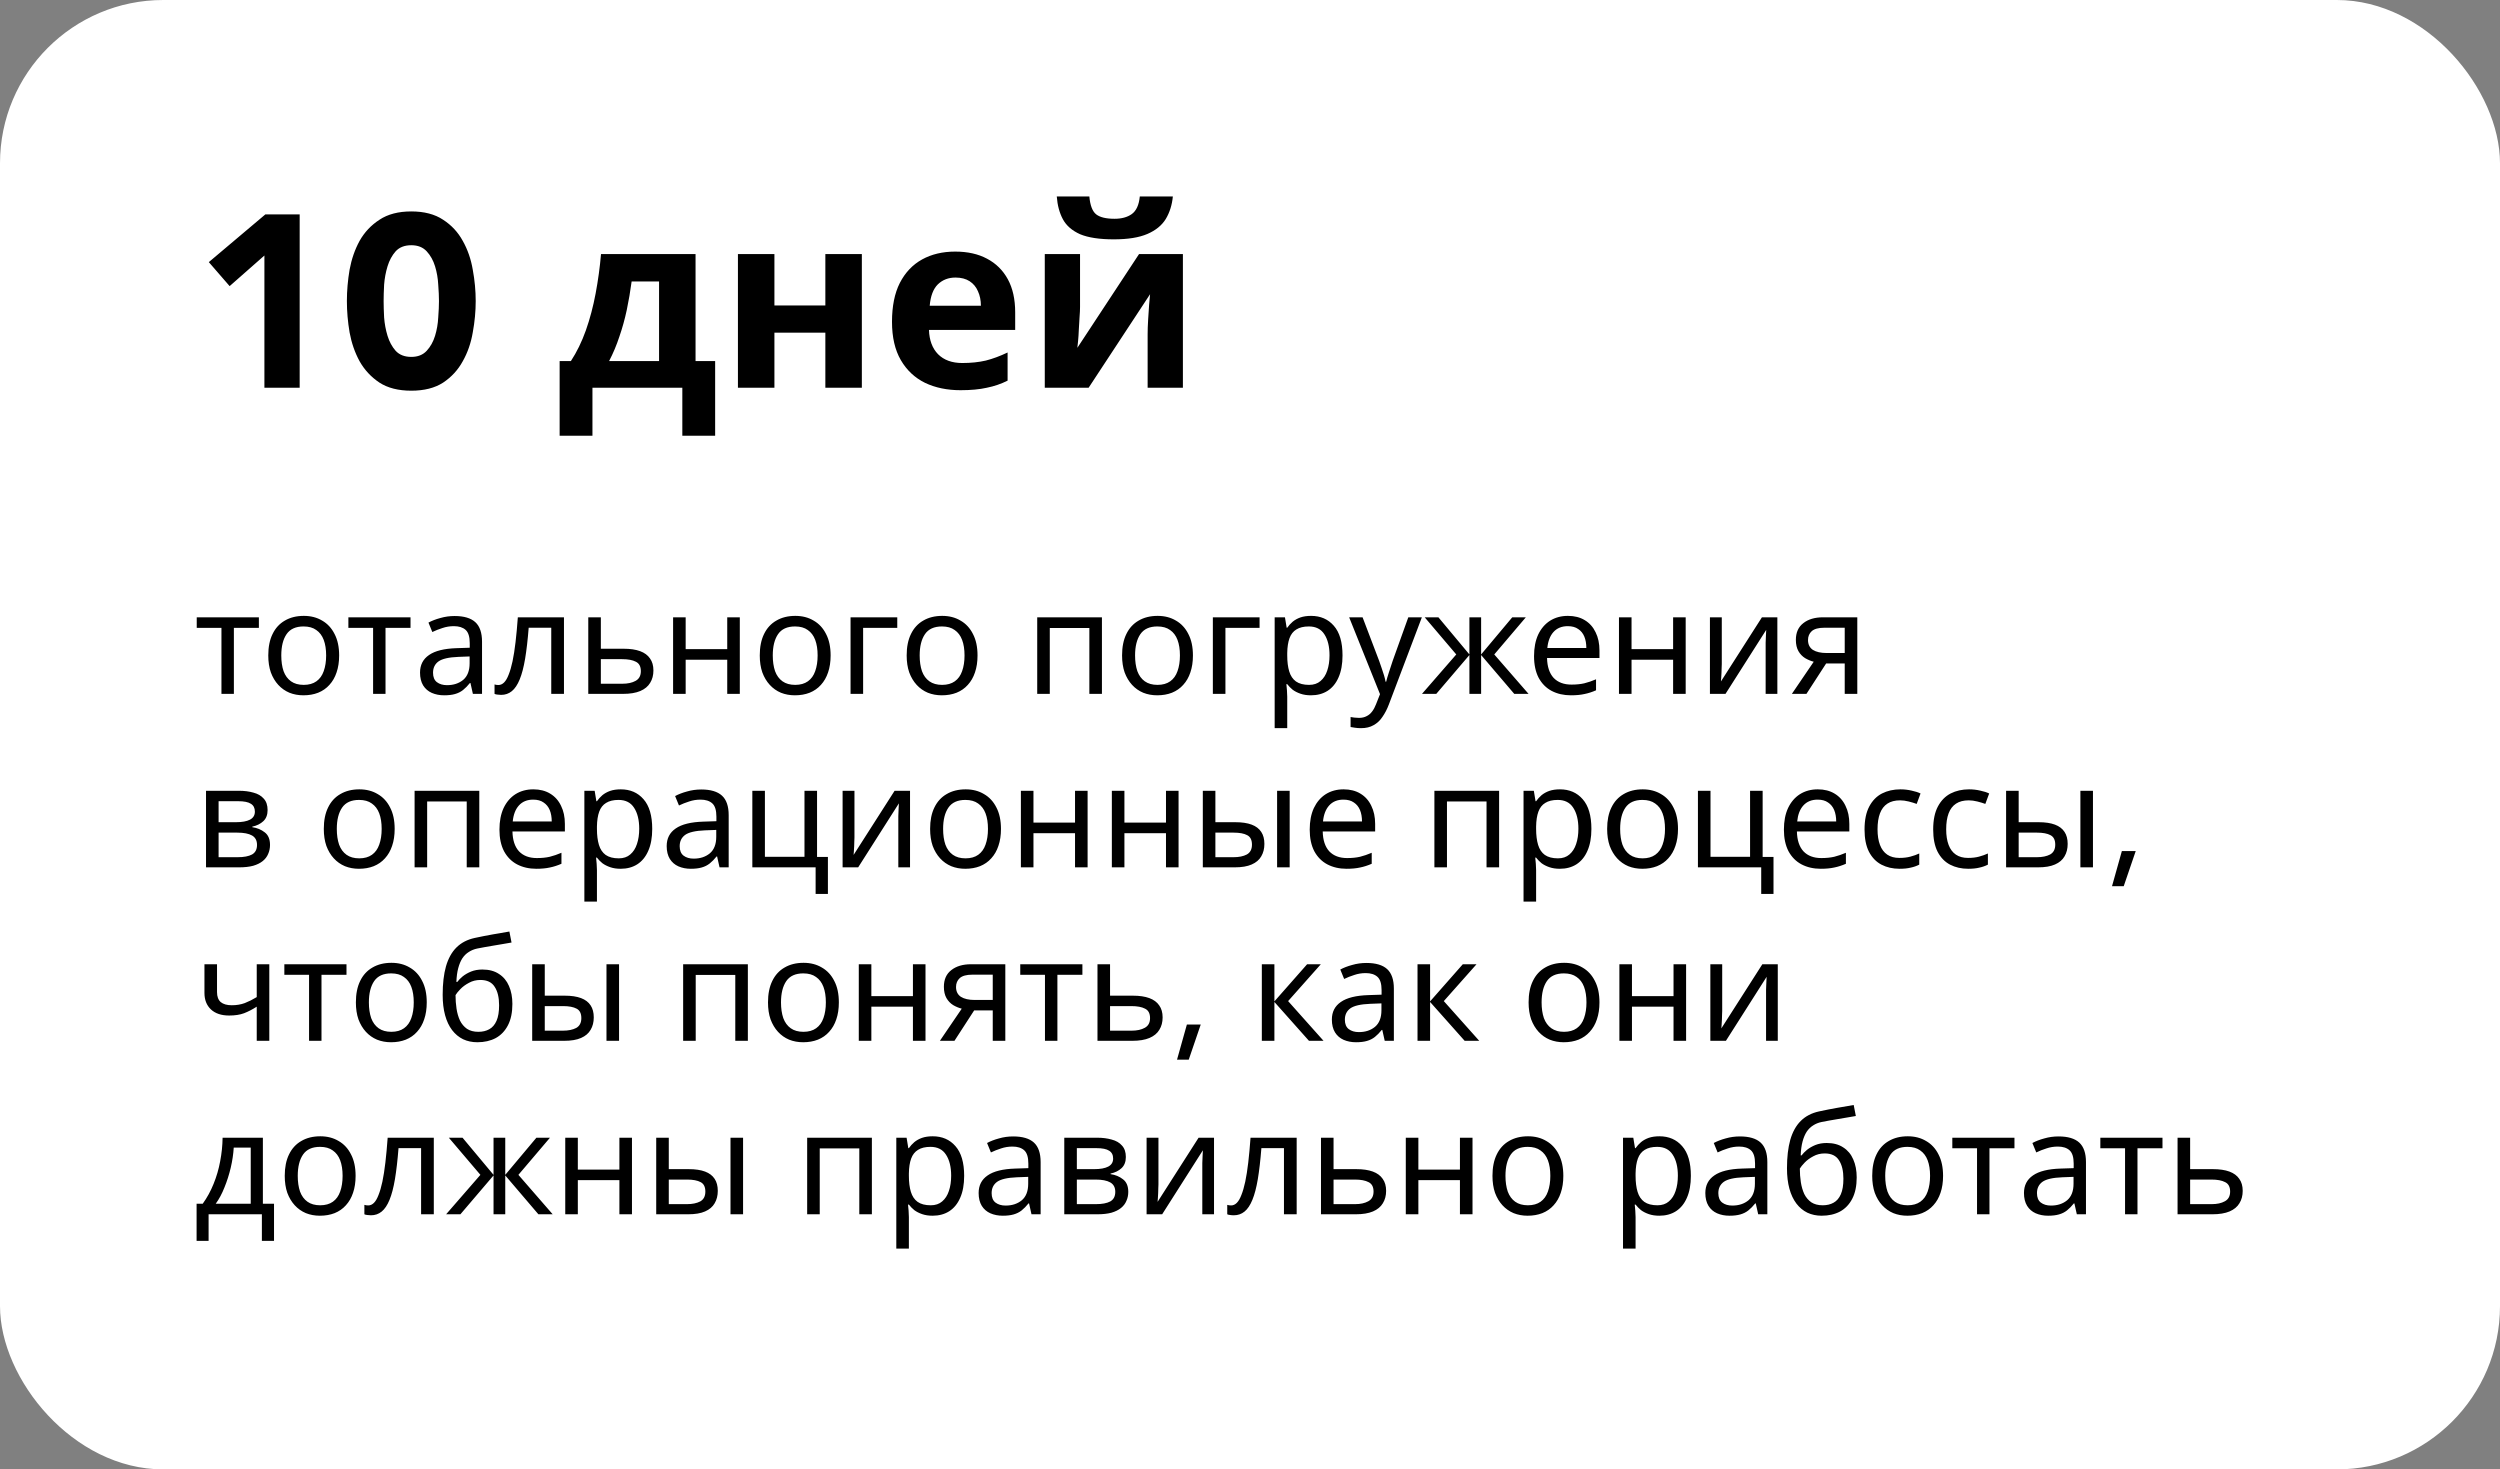 <?xml version="1.0" encoding="UTF-8"?> <svg xmlns="http://www.w3.org/2000/svg" width="245" height="144" viewBox="0 0 245 144" fill="none"><rect x="0" y="0" width="245" height="144" fill="#808080" stroke="none"/><rect width="245" height="144" rx="16" fill="white"></rect><path d="M25.37 61.532H22.92V68H21.702V61.532H19.28V60.496H25.37V61.532ZM33.236 64.234C33.236 64.859 33.151 65.415 32.983 65.9C32.825 66.376 32.592 66.782 32.283 67.118C31.985 67.454 31.616 67.711 31.177 67.888C30.748 68.056 30.267 68.14 29.735 68.14C29.241 68.14 28.784 68.056 28.363 67.888C27.944 67.711 27.579 67.454 27.271 67.118C26.963 66.782 26.721 66.376 26.544 65.9C26.375 65.415 26.291 64.859 26.291 64.234C26.291 63.403 26.431 62.703 26.712 62.134C26.991 61.555 27.393 61.117 27.916 60.818C28.438 60.51 29.059 60.356 29.777 60.356C30.459 60.356 31.056 60.51 31.57 60.818C32.092 61.117 32.498 61.555 32.788 62.134C33.086 62.703 33.236 63.403 33.236 64.234ZM27.566 64.234C27.566 64.822 27.64 65.335 27.79 65.774C27.948 66.203 28.191 66.535 28.517 66.768C28.844 67.001 29.259 67.118 29.764 67.118C30.267 67.118 30.683 67.001 31.009 66.768C31.336 66.535 31.574 66.203 31.724 65.774C31.882 65.335 31.962 64.822 31.962 64.234C31.962 63.637 31.882 63.128 31.724 62.708C31.565 62.288 31.322 61.966 30.995 61.742C30.678 61.509 30.263 61.392 29.75 61.392C28.984 61.392 28.429 61.644 28.084 62.148C27.738 62.652 27.566 63.347 27.566 64.234ZM40.231 61.532H37.781V68H36.563V61.532H34.141V60.496H40.231V61.532ZM44.551 60.37C45.466 60.37 46.143 60.571 46.581 60.972C47.02 61.373 47.239 62.013 47.239 62.89V68H46.343L46.105 66.936H46.05C45.835 67.207 45.611 67.435 45.377 67.622C45.154 67.799 44.892 67.93 44.593 68.014C44.304 68.098 43.95 68.14 43.529 68.14C43.081 68.14 42.675 68.061 42.312 67.902C41.957 67.743 41.677 67.501 41.471 67.174C41.266 66.838 41.163 66.418 41.163 65.914C41.163 65.167 41.458 64.593 42.045 64.192C42.633 63.781 43.539 63.557 44.761 63.52L46.035 63.478V63.03C46.035 62.405 45.9 61.971 45.63 61.728C45.359 61.485 44.976 61.364 44.481 61.364C44.09 61.364 43.716 61.425 43.361 61.546C43.007 61.658 42.675 61.789 42.367 61.938L41.989 61.014C42.316 60.837 42.703 60.687 43.151 60.566C43.599 60.435 44.066 60.37 44.551 60.37ZM44.916 64.374C43.982 64.411 43.334 64.561 42.969 64.822C42.615 65.083 42.438 65.452 42.438 65.928C42.438 66.348 42.563 66.656 42.816 66.852C43.077 67.048 43.408 67.146 43.809 67.146C44.444 67.146 44.971 66.973 45.392 66.628C45.812 66.273 46.022 65.732 46.022 65.004V64.332L44.916 64.374ZM55.269 68H54.023V61.518H51.811C51.718 62.703 51.601 63.716 51.461 64.556C51.321 65.387 51.144 66.063 50.929 66.586C50.715 67.109 50.458 67.491 50.159 67.734C49.861 67.977 49.511 68.098 49.109 68.098C48.988 68.098 48.867 68.089 48.745 68.07C48.633 68.061 48.54 68.037 48.465 68V67.076C48.521 67.095 48.582 67.109 48.647 67.118C48.712 67.127 48.778 67.132 48.843 67.132C49.048 67.132 49.235 67.048 49.403 66.88C49.571 66.712 49.721 66.455 49.851 66.11C49.991 65.765 50.117 65.331 50.229 64.808C50.341 64.276 50.439 63.651 50.523 62.932C50.607 62.213 50.682 61.401 50.747 60.496H55.269V68ZM61.109 63.576C61.762 63.576 62.304 63.655 62.733 63.814C63.162 63.973 63.484 64.211 63.699 64.528C63.923 64.836 64.035 65.228 64.035 65.704C64.035 66.171 63.928 66.577 63.713 66.922C63.508 67.267 63.186 67.533 62.747 67.72C62.308 67.907 61.744 68 61.053 68H57.651V60.496H58.883V63.576H61.109ZM62.803 65.774C62.803 65.317 62.64 65.009 62.313 64.85C61.996 64.682 61.548 64.598 60.969 64.598H58.883V67.006H60.997C61.52 67.006 61.949 66.913 62.285 66.726C62.63 66.539 62.803 66.222 62.803 65.774ZM67.195 60.496V63.618H71.269V60.496H72.501V68H71.269V64.654H67.195V68H65.963V60.496H67.195ZM81.401 64.234C81.401 64.859 81.317 65.415 81.15 65.9C80.991 66.376 80.757 66.782 80.45 67.118C80.151 67.454 79.782 67.711 79.344 67.888C78.914 68.056 78.433 68.14 77.901 68.14C77.407 68.14 76.95 68.056 76.529 67.888C76.109 67.711 75.746 67.454 75.438 67.118C75.129 66.782 74.887 66.376 74.71 65.9C74.541 65.415 74.457 64.859 74.457 64.234C74.457 63.403 74.597 62.703 74.877 62.134C75.157 61.555 75.559 61.117 76.082 60.818C76.604 60.51 77.225 60.356 77.944 60.356C78.625 60.356 79.222 60.51 79.736 60.818C80.258 61.117 80.664 61.555 80.954 62.134C81.252 62.703 81.401 63.403 81.401 64.234ZM75.731 64.234C75.731 64.822 75.806 65.335 75.956 65.774C76.114 66.203 76.357 66.535 76.683 66.768C77.01 67.001 77.425 67.118 77.93 67.118C78.433 67.118 78.849 67.001 79.175 66.768C79.502 66.535 79.74 66.203 79.889 65.774C80.048 65.335 80.127 64.822 80.127 64.234C80.127 63.637 80.048 63.128 79.889 62.708C79.731 62.288 79.488 61.966 79.162 61.742C78.844 61.509 78.429 61.392 77.915 61.392C77.15 61.392 76.595 61.644 76.249 62.148C75.904 62.652 75.731 63.347 75.731 64.234ZM87.932 60.496V61.532H84.586V68H83.354V60.496H87.932ZM95.798 64.234C95.798 64.859 95.714 65.415 95.546 65.9C95.387 66.376 95.154 66.782 94.846 67.118C94.547 67.454 94.179 67.711 93.74 67.888C93.311 68.056 92.83 68.14 92.298 68.14C91.803 68.14 91.346 68.056 90.926 67.888C90.506 67.711 90.142 67.454 89.834 67.118C89.526 66.782 89.283 66.376 89.106 65.9C88.938 65.415 88.854 64.859 88.854 64.234C88.854 63.403 88.994 62.703 89.274 62.134C89.554 61.555 89.955 61.117 90.478 60.818C91.001 60.51 91.621 60.356 92.34 60.356C93.021 60.356 93.619 60.51 94.132 60.818C94.655 61.117 95.061 61.555 95.35 62.134C95.649 62.703 95.798 63.403 95.798 64.234ZM90.128 64.234C90.128 64.822 90.203 65.335 90.352 65.774C90.511 66.203 90.753 66.535 91.08 66.768C91.407 67.001 91.822 67.118 92.326 67.118C92.83 67.118 93.245 67.001 93.572 66.768C93.899 66.535 94.137 66.203 94.286 65.774C94.445 65.335 94.524 64.822 94.524 64.234C94.524 63.637 94.445 63.128 94.286 62.708C94.127 62.288 93.885 61.966 93.558 61.742C93.241 61.509 92.825 61.392 92.312 61.392C91.547 61.392 90.991 61.644 90.646 62.148C90.301 62.652 90.128 63.347 90.128 64.234ZM107.989 60.496V68H106.757V61.546H102.879V68H101.647V60.496H107.989ZM116.907 64.234C116.907 64.859 116.823 65.415 116.655 65.9C116.497 66.376 116.263 66.782 115.955 67.118C115.657 67.454 115.288 67.711 114.849 67.888C114.42 68.056 113.939 68.14 113.407 68.14C112.913 68.14 112.455 68.056 112.035 67.888C111.615 67.711 111.251 67.454 110.943 67.118C110.635 66.782 110.393 66.376 110.215 65.9C110.047 65.415 109.963 64.859 109.963 64.234C109.963 63.403 110.103 62.703 110.383 62.134C110.663 61.555 111.065 61.117 111.587 60.818C112.11 60.51 112.731 60.356 113.449 60.356C114.131 60.356 114.728 60.51 115.241 60.818C115.764 61.117 116.17 61.555 116.459 62.134C116.758 62.703 116.907 63.403 116.907 64.234ZM111.237 64.234C111.237 64.822 111.312 65.335 111.461 65.774C111.62 66.203 111.863 66.535 112.189 66.768C112.516 67.001 112.931 67.118 113.435 67.118C113.939 67.118 114.355 67.001 114.681 66.768C115.008 66.535 115.246 66.203 115.395 65.774C115.554 65.335 115.633 64.822 115.633 64.234C115.633 63.637 115.554 63.128 115.395 62.708C115.237 62.288 114.994 61.966 114.667 61.742C114.35 61.509 113.935 61.392 113.421 61.392C112.656 61.392 112.101 61.644 111.755 62.148C111.41 62.652 111.237 63.347 111.237 64.234ZM123.438 60.496V61.532H120.092V68H118.86V60.496H123.438ZM128.487 60.356C129.411 60.356 130.153 60.678 130.713 61.322C131.282 61.966 131.567 62.937 131.567 64.234C131.567 65.083 131.436 65.802 131.175 66.39C130.923 66.969 130.563 67.407 130.097 67.706C129.639 67.995 129.098 68.14 128.473 68.14C128.09 68.14 127.749 68.089 127.451 67.986C127.152 67.883 126.895 67.753 126.681 67.594C126.475 67.426 126.298 67.244 126.149 67.048H126.065C126.083 67.207 126.102 67.407 126.121 67.65C126.139 67.893 126.149 68.103 126.149 68.28V71.36H124.917V60.496H125.925L126.093 61.518H126.149C126.298 61.303 126.475 61.107 126.681 60.93C126.895 60.753 127.147 60.613 127.437 60.51C127.735 60.407 128.085 60.356 128.487 60.356ZM128.263 61.392C127.759 61.392 127.353 61.49 127.045 61.686C126.737 61.873 126.513 62.157 126.373 62.54C126.233 62.923 126.158 63.408 126.149 63.996V64.234C126.149 64.85 126.214 65.373 126.345 65.802C126.475 66.231 126.695 66.558 127.003 66.782C127.32 67.006 127.749 67.118 128.291 67.118C128.748 67.118 129.121 66.992 129.411 66.74C129.709 66.488 129.929 66.147 130.069 65.718C130.218 65.279 130.293 64.78 130.293 64.22C130.293 63.361 130.125 62.675 129.789 62.162C129.462 61.649 128.953 61.392 128.263 61.392ZM132.217 60.496H133.533L135.157 64.766C135.25 65.018 135.334 65.261 135.409 65.494C135.493 65.727 135.568 65.956 135.633 66.18C135.698 66.395 135.75 66.605 135.787 66.81H135.843C135.899 66.577 135.988 66.273 136.109 65.9C136.23 65.517 136.356 65.135 136.487 64.752L138.013 60.496H139.343L136.109 69.036C135.932 69.503 135.722 69.909 135.479 70.254C135.246 70.609 134.956 70.879 134.611 71.066C134.275 71.262 133.864 71.36 133.379 71.36C133.155 71.36 132.959 71.346 132.791 71.318C132.623 71.299 132.478 71.276 132.357 71.248V70.268C132.46 70.287 132.581 70.305 132.721 70.324C132.87 70.343 133.024 70.352 133.183 70.352C133.472 70.352 133.72 70.296 133.925 70.184C134.14 70.081 134.322 69.927 134.471 69.722C134.62 69.526 134.746 69.293 134.849 69.022L135.241 68.028L132.217 60.496ZM149.532 60.496L146.438 64.136L149.798 68H148.398L145.15 64.192V68H144.002V64.192L140.754 68H139.354L142.714 64.136L139.62 60.496H140.964L144.002 64.136V60.496H145.15V64.136L148.202 60.496H149.532ZM153.654 60.356C154.298 60.356 154.849 60.496 155.306 60.776C155.773 61.056 156.128 61.453 156.37 61.966C156.622 62.47 156.748 63.063 156.748 63.744V64.486H151.61C151.629 65.335 151.844 65.984 152.254 66.432C152.674 66.871 153.258 67.09 154.004 67.09C154.48 67.09 154.9 67.048 155.264 66.964C155.638 66.871 156.02 66.74 156.412 66.572V67.65C156.03 67.818 155.652 67.939 155.278 68.014C154.905 68.098 154.462 68.14 153.948 68.14C153.239 68.14 152.609 67.995 152.058 67.706C151.517 67.417 151.092 66.987 150.784 66.418C150.486 65.839 150.336 65.135 150.336 64.304C150.336 63.483 150.472 62.778 150.742 62.19C151.022 61.602 151.41 61.149 151.904 60.832C152.408 60.515 152.992 60.356 153.654 60.356ZM153.64 61.364C153.052 61.364 152.586 61.555 152.24 61.938C151.904 62.311 151.704 62.834 151.638 63.506H155.46C155.46 63.077 155.395 62.703 155.264 62.386C155.134 62.069 154.933 61.821 154.662 61.644C154.401 61.457 154.06 61.364 153.64 61.364ZM159.891 60.496V63.618H163.965V60.496H165.197V68H163.965V64.654H159.891V68H158.659V60.496H159.891ZM168.735 65.074C168.735 65.158 168.73 65.279 168.721 65.438C168.721 65.587 168.716 65.751 168.707 65.928C168.697 66.096 168.688 66.259 168.679 66.418C168.669 66.567 168.66 66.689 168.651 66.782L172.669 60.496H174.181V68H173.033V63.576C173.033 63.427 173.033 63.231 173.033 62.988C173.042 62.745 173.051 62.507 173.061 62.274C173.07 62.031 173.079 61.849 173.089 61.728L169.099 68H167.573V60.496H168.735V65.074ZM177.031 68H175.603L177.745 64.85C177.456 64.775 177.176 64.659 176.905 64.5C176.634 64.332 176.415 64.103 176.247 63.814C176.079 63.515 175.995 63.147 175.995 62.708C175.995 61.989 176.238 61.443 176.723 61.07C177.208 60.687 177.852 60.496 178.655 60.496H182.015V68H180.783V65.018H178.963L177.031 68ZM177.185 62.722C177.185 63.151 177.344 63.473 177.661 63.688C177.988 63.893 178.44 63.996 179.019 63.996H180.783V61.518H178.781C178.212 61.518 177.801 61.63 177.549 61.854C177.306 62.078 177.185 62.367 177.185 62.722ZM26.224 79.386C26.224 79.853 26.084 80.217 25.804 80.478C25.524 80.739 25.165 80.917 24.726 81.01V81.066C25.193 81.131 25.599 81.299 25.944 81.57C26.289 81.831 26.462 82.242 26.462 82.802C26.462 83.119 26.401 83.413 26.28 83.684C26.168 83.955 25.991 84.188 25.748 84.384C25.505 84.58 25.193 84.734 24.81 84.846C24.427 84.949 23.965 85 23.424 85H20.19V77.496H23.41C23.942 77.496 24.418 77.557 24.838 77.678C25.267 77.79 25.603 77.986 25.846 78.266C26.098 78.537 26.224 78.91 26.224 79.386ZM25.188 82.802C25.188 82.373 25.025 82.065 24.698 81.878C24.371 81.691 23.891 81.598 23.256 81.598H21.422V84.006H23.284C23.9 84.006 24.371 83.917 24.698 83.74C25.025 83.553 25.188 83.241 25.188 82.802ZM24.978 79.54C24.978 79.185 24.847 78.929 24.586 78.77C24.334 78.602 23.919 78.518 23.34 78.518H21.422V80.576H23.116C23.723 80.576 24.185 80.492 24.502 80.324C24.819 80.156 24.978 79.895 24.978 79.54ZM38.677 81.234C38.677 81.859 38.593 82.415 38.425 82.9C38.266 83.376 38.033 83.782 37.725 84.118C37.426 84.454 37.058 84.711 36.619 84.888C36.19 85.056 35.709 85.14 35.177 85.14C34.682 85.14 34.225 85.056 33.805 84.888C33.385 84.711 33.021 84.454 32.713 84.118C32.405 83.782 32.162 83.376 31.985 82.9C31.817 82.415 31.733 81.859 31.733 81.234C31.733 80.403 31.873 79.703 32.153 79.134C32.433 78.555 32.834 78.117 33.357 77.818C33.88 77.51 34.5 77.356 35.219 77.356C35.9 77.356 36.498 77.51 37.011 77.818C37.534 78.117 37.94 78.555 38.229 79.134C38.528 79.703 38.677 80.403 38.677 81.234ZM33.007 81.234C33.007 81.822 33.082 82.335 33.231 82.774C33.39 83.203 33.632 83.535 33.959 83.768C34.286 84.001 34.701 84.118 35.205 84.118C35.709 84.118 36.124 84.001 36.451 83.768C36.778 83.535 37.016 83.203 37.165 82.774C37.324 82.335 37.403 81.822 37.403 81.234C37.403 80.637 37.324 80.128 37.165 79.708C37.006 79.288 36.764 78.966 36.437 78.742C36.12 78.509 35.704 78.392 35.191 78.392C34.426 78.392 33.87 78.644 33.525 79.148C33.18 79.652 33.007 80.347 33.007 81.234ZM46.971 77.496V85H45.739V78.546H41.861V85H40.63V77.496H46.971ZM52.264 77.356C52.908 77.356 53.458 77.496 53.916 77.776C54.382 78.056 54.737 78.453 54.98 78.966C55.232 79.47 55.358 80.063 55.358 80.744V81.486H50.22C50.238 82.335 50.453 82.984 50.864 83.432C51.284 83.871 51.867 84.09 52.614 84.09C53.09 84.09 53.51 84.048 53.874 83.964C54.247 83.871 54.63 83.74 55.022 83.572V84.65C54.639 84.818 54.261 84.939 53.888 85.014C53.514 85.098 53.071 85.14 52.558 85.14C51.848 85.14 51.218 84.995 50.668 84.706C50.126 84.417 49.702 83.987 49.394 83.418C49.095 82.839 48.946 82.135 48.946 81.304C48.946 80.483 49.081 79.778 49.352 79.19C49.632 78.602 50.019 78.149 50.514 77.832C51.018 77.515 51.601 77.356 52.264 77.356ZM52.25 78.364C51.662 78.364 51.195 78.555 50.85 78.938C50.514 79.311 50.313 79.834 50.248 80.506H54.07C54.07 80.077 54.004 79.703 53.874 79.386C53.743 79.069 53.542 78.821 53.272 78.644C53.01 78.457 52.67 78.364 52.25 78.364ZM60.838 77.356C61.762 77.356 62.504 77.678 63.064 78.322C63.633 78.966 63.918 79.937 63.918 81.234C63.918 82.083 63.788 82.802 63.526 83.39C63.274 83.969 62.915 84.407 62.448 84.706C61.991 84.995 61.45 85.14 60.824 85.14C60.441 85.14 60.101 85.089 59.802 84.986C59.504 84.883 59.247 84.753 59.032 84.594C58.827 84.426 58.65 84.244 58.5 84.048H58.416C58.435 84.207 58.453 84.407 58.472 84.65C58.491 84.893 58.5 85.103 58.5 85.28V88.36H57.268V77.496H58.276L58.444 78.518H58.5C58.65 78.303 58.827 78.107 59.032 77.93C59.247 77.753 59.499 77.613 59.788 77.51C60.087 77.407 60.437 77.356 60.838 77.356ZM60.614 78.392C60.11 78.392 59.704 78.49 59.396 78.686C59.088 78.873 58.864 79.157 58.724 79.54C58.584 79.923 58.51 80.408 58.5 80.996V81.234C58.5 81.85 58.566 82.373 58.696 82.802C58.827 83.231 59.046 83.558 59.354 83.782C59.672 84.006 60.101 84.118 60.642 84.118C61.099 84.118 61.473 83.992 61.762 83.74C62.061 83.488 62.28 83.147 62.42 82.718C62.569 82.279 62.644 81.78 62.644 81.22C62.644 80.361 62.476 79.675 62.14 79.162C61.813 78.649 61.305 78.392 60.614 78.392ZM68.723 77.37C69.638 77.37 70.315 77.571 70.753 77.972C71.192 78.373 71.411 79.013 71.411 79.89V85H70.515L70.277 83.936H70.221C70.007 84.207 69.783 84.435 69.549 84.622C69.325 84.799 69.064 84.93 68.765 85.014C68.476 85.098 68.121 85.14 67.701 85.14C67.253 85.14 66.847 85.061 66.483 84.902C66.129 84.743 65.849 84.501 65.643 84.174C65.438 83.838 65.335 83.418 65.335 82.914C65.335 82.167 65.629 81.593 66.217 81.192C66.805 80.781 67.711 80.557 68.933 80.52L70.207 80.478V80.03C70.207 79.405 70.072 78.971 69.801 78.728C69.531 78.485 69.148 78.364 68.653 78.364C68.261 78.364 67.888 78.425 67.533 78.546C67.179 78.658 66.847 78.789 66.539 78.938L66.161 78.014C66.488 77.837 66.875 77.687 67.323 77.566C67.771 77.435 68.238 77.37 68.723 77.37ZM69.087 81.374C68.154 81.411 67.505 81.561 67.141 81.822C66.787 82.083 66.609 82.452 66.609 82.928C66.609 83.348 66.735 83.656 66.987 83.852C67.249 84.048 67.58 84.146 67.981 84.146C68.616 84.146 69.143 83.973 69.563 83.628C69.983 83.273 70.193 82.732 70.193 82.004V81.332L69.087 81.374ZM81.135 87.604H79.931V85H73.729V77.496H74.961V83.964H78.839V77.496H80.071V83.978H81.135V87.604ZM83.737 82.074C83.737 82.158 83.732 82.279 83.723 82.438C83.723 82.587 83.718 82.751 83.709 82.928C83.699 83.096 83.69 83.259 83.681 83.418C83.671 83.567 83.662 83.689 83.653 83.782L87.671 77.496H89.183V85H88.035V80.576C88.035 80.427 88.035 80.231 88.035 79.988C88.044 79.745 88.053 79.507 88.063 79.274C88.072 79.031 88.081 78.849 88.091 78.728L84.101 85H82.575V77.496H83.737V82.074ZM98.095 81.234C98.095 81.859 98.011 82.415 97.843 82.9C97.684 83.376 97.451 83.782 97.143 84.118C96.844 84.454 96.475 84.711 96.037 84.888C95.608 85.056 95.127 85.14 94.595 85.14C94.1 85.14 93.643 85.056 93.223 84.888C92.803 84.711 92.439 84.454 92.131 84.118C91.823 83.782 91.58 83.376 91.403 82.9C91.235 82.415 91.151 81.859 91.151 81.234C91.151 80.403 91.291 79.703 91.571 79.134C91.851 78.555 92.252 78.117 92.775 77.818C93.297 77.51 93.918 77.356 94.637 77.356C95.318 77.356 95.915 77.51 96.429 77.818C96.951 78.117 97.358 78.555 97.647 79.134C97.945 79.703 98.095 80.403 98.095 81.234ZM92.425 81.234C92.425 81.822 92.499 82.335 92.649 82.774C92.808 83.203 93.05 83.535 93.377 83.768C93.704 84.001 94.119 84.118 94.623 84.118C95.127 84.118 95.542 84.001 95.869 83.768C96.195 83.535 96.433 83.203 96.583 82.774C96.742 82.335 96.821 81.822 96.821 81.234C96.821 80.637 96.742 80.128 96.583 79.708C96.424 79.288 96.181 78.966 95.855 78.742C95.537 78.509 95.122 78.392 94.609 78.392C93.844 78.392 93.288 78.644 92.943 79.148C92.597 79.652 92.425 80.347 92.425 81.234ZM101.279 77.496V80.618H105.353V77.496H106.585V85H105.353V81.654H101.279V85H100.047V77.496H101.279ZM110.193 77.496V80.618H114.267V77.496H115.499V85H114.267V81.654H110.193V85H108.961V77.496H110.193ZM117.876 85V77.496H119.108V80.576H121.054C121.707 80.576 122.244 80.655 122.664 80.814C123.084 80.973 123.396 81.211 123.602 81.528C123.807 81.836 123.91 82.228 123.91 82.704C123.91 83.171 123.807 83.577 123.602 83.922C123.406 84.267 123.093 84.533 122.664 84.72C122.244 84.907 121.688 85 120.998 85H117.876ZM120.886 84.006C121.418 84.006 121.852 83.917 122.188 83.74C122.524 83.553 122.692 83.231 122.692 82.774C122.692 82.317 122.538 82.009 122.23 81.85C121.922 81.682 121.478 81.598 120.9 81.598H119.108V84.006H120.886ZM125.156 85V77.496H126.388V85H125.156ZM131.67 77.356C132.314 77.356 132.865 77.496 133.322 77.776C133.789 78.056 134.143 78.453 134.386 78.966C134.638 79.47 134.764 80.063 134.764 80.744V81.486H129.626C129.645 82.335 129.859 82.984 130.27 83.432C130.69 83.871 131.273 84.09 132.02 84.09C132.496 84.09 132.916 84.048 133.28 83.964C133.653 83.871 134.036 83.74 134.428 83.572V84.65C134.045 84.818 133.667 84.939 133.294 85.014C132.921 85.098 132.477 85.14 131.964 85.14C131.255 85.14 130.625 84.995 130.074 84.706C129.533 84.417 129.108 83.987 128.8 83.418C128.501 82.839 128.352 82.135 128.352 81.304C128.352 80.483 128.487 79.778 128.758 79.19C129.038 78.602 129.425 78.149 129.92 77.832C130.424 77.515 131.007 77.356 131.67 77.356ZM131.656 78.364C131.068 78.364 130.601 78.555 130.256 78.938C129.92 79.311 129.719 79.834 129.654 80.506H133.476C133.476 80.077 133.411 79.703 133.28 79.386C133.149 79.069 132.949 78.821 132.678 78.644C132.417 78.457 132.076 78.364 131.656 78.364ZM146.913 77.496V85H145.681V78.546H141.803V85H140.571V77.496H146.913ZM152.877 77.356C153.801 77.356 154.543 77.678 155.103 78.322C155.673 78.966 155.957 79.937 155.957 81.234C155.957 82.083 155.827 82.802 155.565 83.39C155.313 83.969 154.954 84.407 154.487 84.706C154.03 84.995 153.489 85.14 152.863 85.14C152.481 85.14 152.14 85.089 151.841 84.986C151.543 84.883 151.286 84.753 151.071 84.594C150.866 84.426 150.689 84.244 150.539 84.048H150.455C150.474 84.207 150.493 84.407 150.511 84.65C150.53 84.893 150.539 85.103 150.539 85.28V88.36H149.307V77.496H150.315L150.483 78.518H150.539C150.689 78.303 150.866 78.107 151.071 77.93C151.286 77.753 151.538 77.613 151.827 77.51C152.126 77.407 152.476 77.356 152.877 77.356ZM152.653 78.392C152.149 78.392 151.743 78.49 151.435 78.686C151.127 78.873 150.903 79.157 150.763 79.54C150.623 79.923 150.549 80.408 150.539 80.996V81.234C150.539 81.85 150.605 82.373 150.735 82.802C150.866 83.231 151.085 83.558 151.393 83.782C151.711 84.006 152.14 84.118 152.681 84.118C153.139 84.118 153.512 83.992 153.801 83.74C154.1 83.488 154.319 83.147 154.459 82.718C154.609 82.279 154.683 81.78 154.683 81.22C154.683 80.361 154.515 79.675 154.179 79.162C153.853 78.649 153.344 78.392 152.653 78.392ZM164.444 81.234C164.444 81.859 164.36 82.415 164.192 82.9C164.034 83.376 163.8 83.782 163.492 84.118C163.194 84.454 162.825 84.711 162.386 84.888C161.957 85.056 161.476 85.14 160.944 85.14C160.45 85.14 159.992 85.056 159.572 84.888C159.152 84.711 158.788 84.454 158.48 84.118C158.172 83.782 157.93 83.376 157.752 82.9C157.584 82.415 157.5 81.859 157.5 81.234C157.5 80.403 157.64 79.703 157.92 79.134C158.2 78.555 158.602 78.117 159.124 77.818C159.647 77.51 160.268 77.356 160.986 77.356C161.668 77.356 162.265 77.51 162.778 77.818C163.301 78.117 163.707 78.555 163.996 79.134C164.295 79.703 164.444 80.403 164.444 81.234ZM158.774 81.234C158.774 81.822 158.849 82.335 158.998 82.774C159.157 83.203 159.4 83.535 159.726 83.768C160.053 84.001 160.468 84.118 160.972 84.118C161.476 84.118 161.892 84.001 162.218 83.768C162.545 83.535 162.783 83.203 162.932 82.774C163.091 82.335 163.17 81.822 163.17 81.234C163.17 80.637 163.091 80.128 162.932 79.708C162.774 79.288 162.531 78.966 162.204 78.742C161.887 78.509 161.472 78.392 160.958 78.392C160.193 78.392 159.638 78.644 159.292 79.148C158.947 79.652 158.774 80.347 158.774 81.234ZM173.803 87.604H172.599V85H166.397V77.496H167.629V83.964H171.507V77.496H172.739V83.978H173.803V87.604ZM178.141 77.356C178.785 77.356 179.335 77.496 179.793 77.776C180.259 78.056 180.614 78.453 180.857 78.966C181.109 79.47 181.235 80.063 181.235 80.744V81.486H176.097C176.115 82.335 176.33 82.984 176.741 83.432C177.161 83.871 177.744 84.09 178.491 84.09C178.967 84.09 179.387 84.048 179.751 83.964C180.124 83.871 180.507 83.74 180.899 83.572V84.65C180.516 84.818 180.138 84.939 179.765 85.014C179.391 85.098 178.948 85.14 178.435 85.14C177.725 85.14 177.095 84.995 176.545 84.706C176.003 84.417 175.579 83.987 175.271 83.418C174.972 82.839 174.823 82.135 174.823 81.304C174.823 80.483 174.958 79.778 175.229 79.19C175.509 78.602 175.896 78.149 176.391 77.832C176.895 77.515 177.478 77.356 178.141 77.356ZM178.127 78.364C177.539 78.364 177.072 78.555 176.727 78.938C176.391 79.311 176.19 79.834 176.125 80.506H179.947C179.947 80.077 179.881 79.703 179.751 79.386C179.62 79.069 179.419 78.821 179.149 78.644C178.887 78.457 178.547 78.364 178.127 78.364ZM186.155 85.14C185.492 85.14 184.9 85.005 184.377 84.734C183.864 84.463 183.458 84.043 183.159 83.474C182.87 82.905 182.725 82.177 182.725 81.29C182.725 80.366 182.879 79.615 183.187 79.036C183.495 78.457 183.91 78.033 184.433 77.762C184.965 77.491 185.567 77.356 186.239 77.356C186.622 77.356 186.99 77.398 187.345 77.482C187.7 77.557 187.989 77.65 188.213 77.762L187.835 78.784C187.611 78.7 187.35 78.621 187.051 78.546C186.752 78.471 186.472 78.434 186.211 78.434C185.707 78.434 185.292 78.541 184.965 78.756C184.638 78.971 184.396 79.288 184.237 79.708C184.078 80.128 183.999 80.651 183.999 81.276C183.999 81.873 184.078 82.382 184.237 82.802C184.396 83.222 184.634 83.539 184.951 83.754C185.268 83.969 185.665 84.076 186.141 84.076C186.552 84.076 186.911 84.034 187.219 83.95C187.536 83.866 187.826 83.763 188.087 83.642V84.734C187.835 84.865 187.555 84.963 187.247 85.028C186.948 85.103 186.584 85.14 186.155 85.14ZM192.882 85.14C192.219 85.14 191.626 85.005 191.104 84.734C190.59 84.463 190.184 84.043 189.886 83.474C189.596 82.905 189.452 82.177 189.452 81.29C189.452 80.366 189.606 79.615 189.914 79.036C190.222 78.457 190.637 78.033 191.16 77.762C191.692 77.491 192.294 77.356 192.966 77.356C193.348 77.356 193.717 77.398 194.072 77.482C194.426 77.557 194.716 77.65 194.94 77.762L194.562 78.784C194.338 78.7 194.076 78.621 193.778 78.546C193.479 78.471 193.199 78.434 192.938 78.434C192.434 78.434 192.018 78.541 191.692 78.756C191.365 78.971 191.122 79.288 190.964 79.708C190.805 80.128 190.726 80.651 190.726 81.276C190.726 81.873 190.805 82.382 190.964 82.802C191.122 83.222 191.36 83.539 191.678 83.754C191.995 83.969 192.392 84.076 192.868 84.076C193.278 84.076 193.638 84.034 193.946 83.95C194.263 83.866 194.552 83.763 194.814 83.642V84.734C194.562 84.865 194.282 84.963 193.974 85.028C193.675 85.103 193.311 85.14 192.882 85.14ZM196.598 85V77.496H197.83V80.576H199.776C200.43 80.576 200.966 80.655 201.386 80.814C201.806 80.973 202.119 81.211 202.324 81.528C202.53 81.836 202.632 82.228 202.632 82.704C202.632 83.171 202.53 83.577 202.324 83.922C202.128 84.267 201.816 84.533 201.386 84.72C200.966 84.907 200.411 85 199.72 85H196.598ZM199.608 84.006C200.14 84.006 200.574 83.917 200.91 83.74C201.246 83.553 201.414 83.231 201.414 82.774C201.414 82.317 201.26 82.009 200.952 81.85C200.644 81.682 200.201 81.598 199.622 81.598H197.83V84.006H199.608ZM203.878 85V77.496H205.11V85H203.878ZM208.125 86.848H206.977L207.943 83.404H209.301L208.125 86.848ZM21.268 97.226C21.268 97.665 21.389 97.991 21.632 98.206C21.884 98.411 22.243 98.514 22.71 98.514C23.177 98.514 23.601 98.444 23.984 98.304C24.367 98.155 24.759 97.959 25.16 97.716V94.496H26.392V102H25.16V98.654C24.74 98.925 24.325 99.139 23.914 99.298C23.513 99.447 23.027 99.522 22.458 99.522C21.693 99.522 21.095 99.321 20.666 98.92C20.246 98.519 20.036 97.982 20.036 97.31V94.496H21.268V97.226ZM33.956 95.532H31.506V102H30.288V95.532H27.866V94.496H33.956V95.532ZM41.821 98.234C41.821 98.859 41.737 99.415 41.569 99.9C41.411 100.376 41.177 100.782 40.869 101.118C40.571 101.454 40.202 101.711 39.763 101.888C39.334 102.056 38.853 102.14 38.321 102.14C37.827 102.14 37.369 102.056 36.949 101.888C36.529 101.711 36.165 101.454 35.857 101.118C35.549 100.782 35.307 100.376 35.129 99.9C34.961 99.415 34.877 98.859 34.877 98.234C34.877 97.403 35.017 96.703 35.297 96.134C35.577 95.555 35.979 95.117 36.501 94.818C37.024 94.51 37.645 94.356 38.363 94.356C39.045 94.356 39.642 94.51 40.155 94.818C40.678 95.117 41.084 95.555 41.373 96.134C41.672 96.703 41.821 97.403 41.821 98.234ZM36.151 98.234C36.151 98.822 36.226 99.335 36.375 99.774C36.534 100.203 36.777 100.535 37.103 100.768C37.43 101.001 37.845 101.118 38.349 101.118C38.853 101.118 39.269 101.001 39.595 100.768C39.922 100.535 40.16 100.203 40.309 99.774C40.468 99.335 40.547 98.822 40.547 98.234C40.547 97.637 40.468 97.128 40.309 96.708C40.151 96.288 39.908 95.966 39.581 95.742C39.264 95.509 38.849 95.392 38.335 95.392C37.57 95.392 37.015 95.644 36.669 96.148C36.324 96.652 36.151 97.347 36.151 98.234ZM43.382 97.492C43.382 96.4 43.489 95.471 43.704 94.706C43.928 93.931 44.269 93.315 44.726 92.858C45.193 92.391 45.79 92.079 46.518 91.92C47.125 91.789 47.717 91.673 48.296 91.57C48.875 91.467 49.416 91.374 49.92 91.29L50.13 92.368C49.887 92.405 49.617 92.452 49.318 92.508C49.019 92.555 48.716 92.606 48.408 92.662C48.1 92.709 47.801 92.76 47.512 92.816C47.232 92.863 46.985 92.909 46.77 92.956C46.462 93.021 46.187 93.133 45.944 93.292C45.701 93.441 45.491 93.647 45.314 93.908C45.146 94.169 45.011 94.491 44.908 94.874C44.805 95.257 44.745 95.709 44.726 96.232H44.81C44.941 96.055 45.118 95.873 45.342 95.686C45.575 95.499 45.851 95.341 46.168 95.21C46.495 95.079 46.863 95.014 47.274 95.014C47.927 95.014 48.469 95.159 48.898 95.448C49.337 95.728 49.663 96.12 49.878 96.624C50.102 97.128 50.214 97.716 50.214 98.388C50.214 99.219 50.069 99.914 49.78 100.474C49.491 101.034 49.089 101.454 48.576 101.734C48.063 102.005 47.465 102.14 46.784 102.14C46.271 102.14 45.804 102.042 45.384 101.846C44.964 101.641 44.605 101.342 44.306 100.95C44.007 100.558 43.779 100.073 43.62 99.494C43.461 98.915 43.382 98.248 43.382 97.492ZM46.882 101.118C47.293 101.118 47.647 101.034 47.946 100.866C48.254 100.698 48.492 100.423 48.66 100.04C48.828 99.657 48.912 99.149 48.912 98.514C48.912 97.749 48.767 97.147 48.478 96.708C48.198 96.26 47.731 96.036 47.078 96.036C46.667 96.036 46.294 96.129 45.958 96.316C45.622 96.493 45.342 96.699 45.118 96.932C44.894 97.165 44.735 97.361 44.642 97.52C44.642 97.977 44.675 98.421 44.74 98.85C44.805 99.279 44.917 99.667 45.076 100.012C45.244 100.348 45.473 100.619 45.762 100.824C46.061 101.02 46.434 101.118 46.882 101.118ZM52.155 102V94.496H53.387V97.576H55.333C55.986 97.576 56.523 97.655 56.943 97.814C57.363 97.973 57.675 98.211 57.881 98.528C58.086 98.836 58.189 99.228 58.189 99.704C58.189 100.171 58.086 100.577 57.881 100.922C57.685 101.267 57.372 101.533 56.943 101.72C56.523 101.907 55.968 102 55.277 102H52.155ZM55.165 101.006C55.697 101.006 56.131 100.917 56.467 100.74C56.803 100.553 56.971 100.231 56.971 99.774C56.971 99.317 56.817 99.009 56.509 98.85C56.201 98.682 55.758 98.598 55.179 98.598H53.387V101.006H55.165ZM59.435 102V94.496H60.667V102H59.435ZM73.29 94.496V102H72.058V95.546H68.18V102H66.948V94.496H73.29ZM82.208 98.234C82.208 98.859 82.124 99.415 81.956 99.9C81.797 100.376 81.564 100.782 81.256 101.118C80.957 101.454 80.589 101.711 80.15 101.888C79.721 102.056 79.24 102.14 78.708 102.14C78.213 102.14 77.756 102.056 77.336 101.888C76.916 101.711 76.552 101.454 76.244 101.118C75.936 100.782 75.694 100.376 75.516 99.9C75.348 99.415 75.264 98.859 75.264 98.234C75.264 97.403 75.404 96.703 75.684 96.134C75.964 95.555 76.365 95.117 76.888 94.818C77.411 94.51 78.031 94.356 78.75 94.356C79.431 94.356 80.029 94.51 80.542 94.818C81.065 95.117 81.471 95.555 81.76 96.134C82.059 96.703 82.208 97.403 82.208 98.234ZM76.538 98.234C76.538 98.822 76.613 99.335 76.762 99.774C76.921 100.203 77.163 100.535 77.49 100.768C77.817 101.001 78.232 101.118 78.736 101.118C79.24 101.118 79.656 101.001 79.982 100.768C80.309 100.535 80.547 100.203 80.696 99.774C80.855 99.335 80.934 98.822 80.934 98.234C80.934 97.637 80.855 97.128 80.696 96.708C80.537 96.288 80.295 95.966 79.968 95.742C79.651 95.509 79.236 95.392 78.722 95.392C77.957 95.392 77.401 95.644 77.056 96.148C76.711 96.652 76.538 97.347 76.538 98.234ZM85.393 94.496V97.618H89.467V94.496H90.699V102H89.467V98.654H85.393V102H84.161V94.496H85.393ZM93.537 102H92.109L94.251 98.85C93.961 98.775 93.681 98.659 93.411 98.5C93.14 98.332 92.921 98.103 92.753 97.814C92.585 97.515 92.501 97.147 92.501 96.708C92.501 95.989 92.743 95.443 93.229 95.07C93.714 94.687 94.358 94.496 95.161 94.496H98.521V102H97.289V99.018H95.469L93.537 102ZM93.691 96.722C93.691 97.151 93.849 97.473 94.167 97.688C94.493 97.893 94.946 97.996 95.525 97.996H97.289V95.518H95.287C94.717 95.518 94.307 95.63 94.055 95.854C93.812 96.078 93.691 96.367 93.691 96.722ZM106.075 95.532H103.625V102H102.407V95.532H99.985V94.496H106.075V95.532ZM111.011 97.576C111.665 97.576 112.206 97.655 112.635 97.814C113.065 97.973 113.387 98.211 113.601 98.528C113.825 98.836 113.937 99.228 113.937 99.704C113.937 100.171 113.83 100.577 113.615 100.922C113.41 101.267 113.088 101.533 112.649 101.72C112.211 101.907 111.646 102 110.955 102H107.553V94.496H108.785V97.576H111.011ZM112.705 99.774C112.705 99.317 112.542 99.009 112.215 98.85C111.898 98.682 111.45 98.598 110.871 98.598H108.785V101.006H110.899C111.422 101.006 111.851 100.913 112.187 100.726C112.533 100.539 112.705 100.222 112.705 99.774ZM116.496 103.848H115.348L116.314 100.404H117.672L116.496 103.848ZM128.097 94.496H129.441L126.235 98.108L129.707 102H128.279L124.891 98.192V102H123.659V94.496H124.891V98.136L128.097 94.496ZM133.911 94.37C134.826 94.37 135.502 94.571 135.941 94.972C136.38 95.373 136.599 96.013 136.599 96.89V102H135.703L135.465 100.936H135.409C135.194 101.207 134.97 101.435 134.737 101.622C134.513 101.799 134.252 101.93 133.953 102.014C133.664 102.098 133.309 102.14 132.889 102.14C132.441 102.14 132.035 102.061 131.671 101.902C131.316 101.743 131.036 101.501 130.831 101.174C130.626 100.838 130.523 100.418 130.523 99.914C130.523 99.167 130.817 98.593 131.405 98.192C131.993 97.781 132.898 97.557 134.121 97.52L135.395 97.478V97.03C135.395 96.405 135.26 95.971 134.989 95.728C134.718 95.485 134.336 95.364 133.841 95.364C133.449 95.364 133.076 95.425 132.721 95.546C132.366 95.658 132.035 95.789 131.727 95.938L131.349 95.014C131.676 94.837 132.063 94.687 132.511 94.566C132.959 94.435 133.426 94.37 133.911 94.37ZM134.275 98.374C133.342 98.411 132.693 98.561 132.329 98.822C131.974 99.083 131.797 99.452 131.797 99.928C131.797 100.348 131.923 100.656 132.175 100.852C132.436 101.048 132.768 101.146 133.169 101.146C133.804 101.146 134.331 100.973 134.751 100.628C135.171 100.273 135.381 99.732 135.381 99.004V98.332L134.275 98.374ZM143.355 94.496H144.699L141.493 98.108L144.965 102H143.537L140.149 98.192V102H138.917V94.496H140.149V98.136L143.355 94.496ZM156.747 98.234C156.747 98.859 156.663 99.415 156.495 99.9C156.337 100.376 156.103 100.782 155.795 101.118C155.497 101.454 155.128 101.711 154.689 101.888C154.26 102.056 153.779 102.14 153.247 102.14C152.753 102.14 152.295 102.056 151.875 101.888C151.455 101.711 151.091 101.454 150.783 101.118C150.475 100.782 150.233 100.376 150.055 99.9C149.887 99.415 149.803 98.859 149.803 98.234C149.803 97.403 149.943 96.703 150.223 96.134C150.503 95.555 150.905 95.117 151.427 94.818C151.95 94.51 152.571 94.356 153.289 94.356C153.971 94.356 154.568 94.51 155.081 94.818C155.604 95.117 156.01 95.555 156.299 96.134C156.598 96.703 156.747 97.403 156.747 98.234ZM151.077 98.234C151.077 98.822 151.152 99.335 151.301 99.774C151.46 100.203 151.703 100.535 152.029 100.768C152.356 101.001 152.771 101.118 153.275 101.118C153.779 101.118 154.195 101.001 154.521 100.768C154.848 100.535 155.086 100.203 155.235 99.774C155.394 99.335 155.473 98.822 155.473 98.234C155.473 97.637 155.394 97.128 155.235 96.708C155.077 96.288 154.834 95.966 154.507 95.742C154.19 95.509 153.775 95.392 153.261 95.392C152.496 95.392 151.941 95.644 151.595 96.148C151.25 96.652 151.077 97.347 151.077 98.234ZM159.932 94.496V97.618H164.006V94.496H165.238V102H164.006V98.654H159.932V102H158.7V94.496H159.932ZM168.776 99.074C168.776 99.158 168.771 99.279 168.762 99.438C168.762 99.587 168.757 99.751 168.748 99.928C168.738 100.096 168.729 100.259 168.72 100.418C168.71 100.567 168.701 100.689 168.692 100.782L172.71 94.496H174.222V102H173.074V97.576C173.074 97.427 173.074 97.231 173.074 96.988C173.083 96.745 173.092 96.507 173.102 96.274C173.111 96.031 173.12 95.849 173.13 95.728L169.14 102H167.614V94.496H168.776V99.074ZM25.762 111.496V117.964H26.854V121.604H25.664V119H20.442V121.604H19.266V117.964H19.868C20.297 117.367 20.652 116.718 20.932 116.018C21.221 115.309 21.436 114.571 21.576 113.806C21.725 113.031 21.805 112.261 21.814 111.496H25.762ZM22.906 112.462C22.869 113.097 22.771 113.755 22.612 114.436C22.453 115.108 22.248 115.752 21.996 116.368C21.753 116.984 21.469 117.516 21.142 117.964H24.572V112.462H22.906ZM34.849 115.234C34.849 115.859 34.765 116.415 34.597 116.9C34.438 117.376 34.205 117.782 33.897 118.118C33.598 118.454 33.229 118.711 32.791 118.888C32.361 119.056 31.881 119.14 31.349 119.14C30.854 119.14 30.397 119.056 29.977 118.888C29.557 118.711 29.193 118.454 28.885 118.118C28.577 117.782 28.334 117.376 28.157 116.9C27.989 116.415 27.905 115.859 27.905 115.234C27.905 114.403 28.045 113.703 28.325 113.134C28.605 112.555 29.006 112.117 29.529 111.818C30.051 111.51 30.672 111.356 31.391 111.356C32.072 111.356 32.669 111.51 33.183 111.818C33.705 112.117 34.111 112.555 34.401 113.134C34.699 113.703 34.849 114.403 34.849 115.234ZM29.179 115.234C29.179 115.822 29.253 116.335 29.403 116.774C29.561 117.203 29.804 117.535 30.131 117.768C30.457 118.001 30.873 118.118 31.377 118.118C31.881 118.118 32.296 118.001 32.623 117.768C32.949 117.535 33.187 117.203 33.337 116.774C33.495 116.335 33.575 115.822 33.575 115.234C33.575 114.637 33.495 114.128 33.337 113.708C33.178 113.288 32.935 112.966 32.609 112.742C32.291 112.509 31.876 112.392 31.363 112.392C30.597 112.392 30.042 112.644 29.697 113.148C29.351 113.652 29.179 114.347 29.179 115.234ZM42.513 119H41.267V112.518H39.055C38.962 113.703 38.845 114.716 38.705 115.556C38.565 116.387 38.388 117.063 38.173 117.586C37.959 118.109 37.702 118.491 37.403 118.734C37.105 118.977 36.755 119.098 36.353 119.098C36.232 119.098 36.111 119.089 35.989 119.07C35.877 119.061 35.784 119.037 35.709 119V118.076C35.765 118.095 35.826 118.109 35.891 118.118C35.957 118.127 36.022 118.132 36.087 118.132C36.293 118.132 36.479 118.048 36.647 117.88C36.815 117.712 36.965 117.455 37.095 117.11C37.235 116.765 37.361 116.331 37.473 115.808C37.585 115.276 37.683 114.651 37.767 113.932C37.851 113.213 37.926 112.401 37.991 111.496H42.513V119ZM53.897 111.496L50.803 115.136L54.163 119H52.763L49.515 115.192V119H48.367V115.192L45.119 119H43.719L47.079 115.136L43.985 111.496H45.329L48.367 115.136V111.496H49.515V115.136L52.567 111.496H53.897ZM56.627 111.496V114.618H60.701V111.496H61.933V119H60.701V115.654H56.627V119H55.395V111.496H56.627ZM64.309 119V111.496H65.541V114.576H67.487C68.141 114.576 68.677 114.655 69.097 114.814C69.517 114.973 69.83 115.211 70.035 115.528C70.24 115.836 70.343 116.228 70.343 116.704C70.343 117.171 70.24 117.577 70.035 117.922C69.839 118.267 69.526 118.533 69.097 118.72C68.677 118.907 68.122 119 67.431 119H64.309ZM67.319 118.006C67.851 118.006 68.285 117.917 68.621 117.74C68.957 117.553 69.125 117.231 69.125 116.774C69.125 116.317 68.971 116.009 68.663 115.85C68.355 115.682 67.912 115.598 67.333 115.598H65.541V118.006H67.319ZM71.589 119V111.496H72.821V119H71.589ZM85.444 111.496V119H84.212V112.546H80.334V119H79.102V111.496H85.444ZM91.408 111.356C92.332 111.356 93.074 111.678 93.634 112.322C94.204 112.966 94.488 113.937 94.488 115.234C94.488 116.083 94.358 116.802 94.096 117.39C93.844 117.969 93.485 118.407 93.018 118.706C92.561 118.995 92.02 119.14 91.394 119.14C91.012 119.14 90.671 119.089 90.372 118.986C90.074 118.883 89.817 118.753 89.602 118.594C89.397 118.426 89.22 118.244 89.07 118.048H88.986C89.005 118.207 89.024 118.407 89.042 118.65C89.061 118.893 89.07 119.103 89.07 119.28V122.36H87.838V111.496H88.846L89.014 112.518H89.07C89.22 112.303 89.397 112.107 89.602 111.93C89.817 111.753 90.069 111.613 90.358 111.51C90.657 111.407 91.007 111.356 91.408 111.356ZM91.184 112.392C90.68 112.392 90.274 112.49 89.966 112.686C89.658 112.873 89.434 113.157 89.294 113.54C89.154 113.923 89.08 114.408 89.07 114.996V115.234C89.07 115.85 89.136 116.373 89.266 116.802C89.397 117.231 89.616 117.558 89.924 117.782C90.242 118.006 90.671 118.118 91.212 118.118C91.67 118.118 92.043 117.992 92.332 117.74C92.631 117.488 92.85 117.147 92.99 116.718C93.14 116.279 93.214 115.78 93.214 115.22C93.214 114.361 93.046 113.675 92.71 113.162C92.384 112.649 91.875 112.392 91.184 112.392ZM99.294 111.37C100.208 111.37 100.885 111.571 101.324 111.972C101.762 112.373 101.982 113.013 101.982 113.89V119H101.086L100.848 117.936H100.792C100.577 118.207 100.353 118.435 100.12 118.622C99.896 118.799 99.634 118.93 99.336 119.014C99.046 119.098 98.692 119.14 98.272 119.14C97.824 119.14 97.418 119.061 97.054 118.902C96.699 118.743 96.419 118.501 96.214 118.174C96.008 117.838 95.906 117.418 95.906 116.914C95.906 116.167 96.2 115.593 96.788 115.192C97.376 114.781 98.281 114.557 99.504 114.52L100.778 114.478V114.03C100.778 113.405 100.642 112.971 100.372 112.728C100.101 112.485 99.718 112.364 99.224 112.364C98.832 112.364 98.458 112.425 98.104 112.546C97.749 112.658 97.418 112.789 97.11 112.938L96.732 112.014C97.058 111.837 97.446 111.687 97.894 111.566C98.342 111.435 98.808 111.37 99.294 111.37ZM99.658 115.374C98.724 115.411 98.076 115.561 97.712 115.822C97.357 116.083 97.18 116.452 97.18 116.928C97.18 117.348 97.306 117.656 97.558 117.852C97.819 118.048 98.15 118.146 98.552 118.146C99.186 118.146 99.714 117.973 100.134 117.628C100.554 117.273 100.764 116.732 100.764 116.004V115.332L99.658 115.374ZM110.333 113.386C110.333 113.853 110.193 114.217 109.913 114.478C109.633 114.739 109.274 114.917 108.835 115.01V115.066C109.302 115.131 109.708 115.299 110.053 115.57C110.399 115.831 110.571 116.242 110.571 116.802C110.571 117.119 110.511 117.413 110.389 117.684C110.277 117.955 110.1 118.188 109.857 118.384C109.615 118.58 109.302 118.734 108.919 118.846C108.537 118.949 108.075 119 107.533 119H104.299V111.496H107.519C108.051 111.496 108.527 111.557 108.947 111.678C109.377 111.79 109.713 111.986 109.955 112.266C110.207 112.537 110.333 112.91 110.333 113.386ZM109.297 116.802C109.297 116.373 109.134 116.065 108.807 115.878C108.481 115.691 108 115.598 107.365 115.598H105.531V118.006H107.393C108.009 118.006 108.481 117.917 108.807 117.74C109.134 117.553 109.297 117.241 109.297 116.802ZM109.087 113.54C109.087 113.185 108.957 112.929 108.695 112.77C108.443 112.602 108.028 112.518 107.449 112.518H105.531V114.576H107.225C107.832 114.576 108.294 114.492 108.611 114.324C108.929 114.156 109.087 113.895 109.087 113.54ZM113.528 116.074C113.528 116.158 113.523 116.279 113.514 116.438C113.514 116.587 113.509 116.751 113.5 116.928C113.49 117.096 113.481 117.259 113.472 117.418C113.462 117.567 113.453 117.689 113.444 117.782L117.462 111.496H118.974V119H117.826V114.576C117.826 114.427 117.826 114.231 117.826 113.988C117.835 113.745 117.844 113.507 117.854 113.274C117.863 113.031 117.872 112.849 117.882 112.728L113.892 119H112.366V111.496H113.528V116.074ZM127.074 119H125.828V112.518H123.616C123.523 113.703 123.406 114.716 123.266 115.556C123.126 116.387 122.949 117.063 122.734 117.586C122.519 118.109 122.263 118.491 121.964 118.734C121.665 118.977 121.315 119.098 120.914 119.098C120.793 119.098 120.671 119.089 120.55 119.07C120.438 119.061 120.345 119.037 120.27 119V118.076C120.326 118.095 120.387 118.109 120.452 118.118C120.517 118.127 120.583 118.132 120.648 118.132C120.853 118.132 121.04 118.048 121.208 117.88C121.376 117.712 121.525 117.455 121.656 117.11C121.796 116.765 121.922 116.331 122.034 115.808C122.146 115.276 122.244 114.651 122.328 113.932C122.412 113.213 122.487 112.401 122.552 111.496H127.074V119ZM132.914 114.576C133.567 114.576 134.108 114.655 134.538 114.814C134.967 114.973 135.289 115.211 135.504 115.528C135.728 115.836 135.84 116.228 135.84 116.704C135.84 117.171 135.732 117.577 135.518 117.922C135.312 118.267 134.99 118.533 134.552 118.72C134.113 118.907 133.548 119 132.858 119H129.456V111.496H130.688V114.576H132.914ZM134.608 116.774C134.608 116.317 134.444 116.009 134.118 115.85C133.8 115.682 133.352 115.598 132.774 115.598H130.688V118.006H132.802C133.324 118.006 133.754 117.913 134.09 117.726C134.435 117.539 134.608 117.222 134.608 116.774ZM139 111.496V114.618H143.074V111.496H144.306V119H143.074V115.654H139V119H137.768V111.496H139ZM153.206 115.234C153.206 115.859 153.122 116.415 152.954 116.9C152.796 117.376 152.562 117.782 152.254 118.118C151.956 118.454 151.587 118.711 151.148 118.888C150.719 119.056 150.238 119.14 149.706 119.14C149.212 119.14 148.754 119.056 148.334 118.888C147.914 118.711 147.55 118.454 147.242 118.118C146.934 117.782 146.692 117.376 146.514 116.9C146.346 116.415 146.262 115.859 146.262 115.234C146.262 114.403 146.402 113.703 146.682 113.134C146.962 112.555 147.364 112.117 147.886 111.818C148.409 111.51 149.03 111.356 149.748 111.356C150.43 111.356 151.027 111.51 151.54 111.818C152.063 112.117 152.469 112.555 152.758 113.134C153.057 113.703 153.206 114.403 153.206 115.234ZM147.536 115.234C147.536 115.822 147.611 116.335 147.76 116.774C147.919 117.203 148.162 117.535 148.488 117.768C148.815 118.001 149.23 118.118 149.734 118.118C150.238 118.118 150.654 118.001 150.98 117.768C151.307 117.535 151.545 117.203 151.694 116.774C151.853 116.335 151.932 115.822 151.932 115.234C151.932 114.637 151.853 114.128 151.694 113.708C151.536 113.288 151.293 112.966 150.966 112.742C150.649 112.509 150.234 112.392 149.72 112.392C148.955 112.392 148.4 112.644 148.054 113.148C147.709 113.652 147.536 114.347 147.536 115.234ZM162.625 111.356C163.549 111.356 164.291 111.678 164.851 112.322C165.421 112.966 165.705 113.937 165.705 115.234C165.705 116.083 165.575 116.802 165.313 117.39C165.061 117.969 164.702 118.407 164.235 118.706C163.778 118.995 163.237 119.14 162.611 119.14C162.229 119.14 161.888 119.089 161.589 118.986C161.291 118.883 161.034 118.753 160.819 118.594C160.614 118.426 160.437 118.244 160.287 118.048H160.203C160.222 118.207 160.241 118.407 160.259 118.65C160.278 118.893 160.287 119.103 160.287 119.28V122.36H159.055V111.496H160.063L160.231 112.518H160.287C160.437 112.303 160.614 112.107 160.819 111.93C161.034 111.753 161.286 111.613 161.575 111.51C161.874 111.407 162.224 111.356 162.625 111.356ZM162.401 112.392C161.897 112.392 161.491 112.49 161.183 112.686C160.875 112.873 160.651 113.157 160.511 113.54C160.371 113.923 160.297 114.408 160.287 114.996V115.234C160.287 115.85 160.353 116.373 160.483 116.802C160.614 117.231 160.833 117.558 161.141 117.782C161.459 118.006 161.888 118.118 162.429 118.118C162.887 118.118 163.26 117.992 163.549 117.74C163.848 117.488 164.067 117.147 164.207 116.718C164.357 116.279 164.431 115.78 164.431 115.22C164.431 114.361 164.263 113.675 163.927 113.162C163.601 112.649 163.092 112.392 162.401 112.392ZM170.511 111.37C171.425 111.37 172.102 111.571 172.541 111.972C172.979 112.373 173.199 113.013 173.199 113.89V119H172.303L172.065 117.936H172.009C171.794 118.207 171.57 118.435 171.337 118.622C171.113 118.799 170.851 118.93 170.553 119.014C170.263 119.098 169.909 119.14 169.489 119.14C169.041 119.14 168.635 119.061 168.271 118.902C167.916 118.743 167.636 118.501 167.431 118.174C167.225 117.838 167.123 117.418 167.123 116.914C167.123 116.167 167.417 115.593 168.005 115.192C168.593 114.781 169.498 114.557 170.721 114.52L171.995 114.478V114.03C171.995 113.405 171.859 112.971 171.589 112.728C171.318 112.485 170.935 112.364 170.441 112.364C170.049 112.364 169.675 112.425 169.321 112.546C168.966 112.658 168.635 112.789 168.327 112.938L167.949 112.014C168.275 111.837 168.663 111.687 169.111 111.566C169.559 111.435 170.025 111.37 170.511 111.37ZM170.875 115.374C169.941 115.411 169.293 115.561 168.929 115.822C168.574 116.083 168.397 116.452 168.397 116.928C168.397 117.348 168.523 117.656 168.775 117.852C169.036 118.048 169.367 118.146 169.769 118.146C170.403 118.146 170.931 117.973 171.351 117.628C171.771 117.273 171.981 116.732 171.981 116.004V115.332L170.875 115.374ZM175.124 114.492C175.124 113.4 175.232 112.471 175.446 111.706C175.67 110.931 176.011 110.315 176.468 109.858C176.935 109.391 177.532 109.079 178.26 108.92C178.867 108.789 179.46 108.673 180.038 108.57C180.617 108.467 181.158 108.374 181.662 108.29L181.872 109.368C181.63 109.405 181.359 109.452 181.06 109.508C180.762 109.555 180.458 109.606 180.15 109.662C179.842 109.709 179.544 109.76 179.254 109.816C178.974 109.863 178.727 109.909 178.512 109.956C178.204 110.021 177.929 110.133 177.686 110.292C177.444 110.441 177.234 110.647 177.056 110.908C176.888 111.169 176.753 111.491 176.65 111.874C176.548 112.257 176.487 112.709 176.468 113.232H176.552C176.683 113.055 176.86 112.873 177.084 112.686C177.318 112.499 177.593 112.341 177.91 112.21C178.237 112.079 178.606 112.014 179.016 112.014C179.67 112.014 180.211 112.159 180.64 112.448C181.079 112.728 181.406 113.12 181.62 113.624C181.844 114.128 181.956 114.716 181.956 115.388C181.956 116.219 181.812 116.914 181.522 117.474C181.233 118.034 180.832 118.454 180.318 118.734C179.805 119.005 179.208 119.14 178.526 119.14C178.013 119.14 177.546 119.042 177.126 118.846C176.706 118.641 176.347 118.342 176.048 117.95C175.75 117.558 175.521 117.073 175.362 116.494C175.204 115.915 175.124 115.248 175.124 114.492ZM178.624 118.118C179.035 118.118 179.39 118.034 179.688 117.866C179.996 117.698 180.234 117.423 180.402 117.04C180.57 116.657 180.654 116.149 180.654 115.514C180.654 114.749 180.51 114.147 180.22 113.708C179.94 113.26 179.474 113.036 178.82 113.036C178.41 113.036 178.036 113.129 177.7 113.316C177.364 113.493 177.084 113.699 176.86 113.932C176.636 114.165 176.478 114.361 176.384 114.52C176.384 114.977 176.417 115.421 176.482 115.85C176.548 116.279 176.66 116.667 176.818 117.012C176.986 117.348 177.215 117.619 177.504 117.824C177.803 118.02 178.176 118.118 178.624 118.118ZM190.421 115.234C190.421 115.859 190.337 116.415 190.169 116.9C190.01 117.376 189.777 117.782 189.469 118.118C189.17 118.454 188.802 118.711 188.363 118.888C187.934 119.056 187.453 119.14 186.921 119.14C186.426 119.14 185.969 119.056 185.549 118.888C185.129 118.711 184.765 118.454 184.457 118.118C184.149 117.782 183.906 117.376 183.729 116.9C183.561 116.415 183.477 115.859 183.477 115.234C183.477 114.403 183.617 113.703 183.897 113.134C184.177 112.555 184.578 112.117 185.101 111.818C185.624 111.51 186.244 111.356 186.963 111.356C187.644 111.356 188.242 111.51 188.755 111.818C189.278 112.117 189.684 112.555 189.973 113.134C190.272 113.703 190.421 114.403 190.421 115.234ZM184.751 115.234C184.751 115.822 184.826 116.335 184.975 116.774C185.134 117.203 185.376 117.535 185.703 117.768C186.03 118.001 186.445 118.118 186.949 118.118C187.453 118.118 187.868 118.001 188.195 117.768C188.522 117.535 188.76 117.203 188.909 116.774C189.068 116.335 189.147 115.822 189.147 115.234C189.147 114.637 189.068 114.128 188.909 113.708C188.75 113.288 188.508 112.966 188.181 112.742C187.864 112.509 187.448 112.392 186.935 112.392C186.17 112.392 185.614 112.644 185.269 113.148C184.924 113.652 184.751 114.347 184.751 115.234ZM197.417 112.532H194.967V119H193.749V112.532H191.327V111.496H197.417V112.532ZM201.737 111.37C202.652 111.37 203.328 111.571 203.767 111.972C204.206 112.373 204.425 113.013 204.425 113.89V119H203.529L203.291 117.936H203.235C203.02 118.207 202.796 118.435 202.563 118.622C202.339 118.799 202.078 118.93 201.779 119.014C201.49 119.098 201.135 119.14 200.715 119.14C200.267 119.14 199.861 119.061 199.497 118.902C199.142 118.743 198.862 118.501 198.657 118.174C198.452 117.838 198.349 117.418 198.349 116.914C198.349 116.167 198.643 115.593 199.231 115.192C199.819 114.781 200.724 114.557 201.947 114.52L203.221 114.478V114.03C203.221 113.405 203.086 112.971 202.815 112.728C202.544 112.485 202.162 112.364 201.667 112.364C201.275 112.364 200.902 112.425 200.547 112.546C200.192 112.658 199.861 112.789 199.553 112.938L199.175 112.014C199.502 111.837 199.889 111.687 200.337 111.566C200.785 111.435 201.252 111.37 201.737 111.37ZM202.101 115.374C201.168 115.411 200.519 115.561 200.155 115.822C199.8 116.083 199.623 116.452 199.623 116.928C199.623 117.348 199.749 117.656 200.001 117.852C200.262 118.048 200.594 118.146 200.995 118.146C201.63 118.146 202.157 117.973 202.577 117.628C202.997 117.273 203.207 116.732 203.207 116.004V115.332L202.101 115.374ZM211.923 112.532H209.473V119H208.255V112.532H205.833V111.496H211.923V112.532ZM216.859 114.576C217.512 114.576 218.054 114.655 218.483 114.814C218.912 114.973 219.234 115.211 219.449 115.528C219.673 115.836 219.785 116.228 219.785 116.704C219.785 117.171 219.678 117.577 219.463 117.922C219.258 118.267 218.936 118.533 218.497 118.72C218.058 118.907 217.494 119 216.803 119H213.401V111.496H214.633V114.576H216.859ZM218.553 116.774C218.553 116.317 218.39 116.009 218.063 115.85C217.746 115.682 217.298 115.598 216.719 115.598H214.633V118.006H216.747C217.27 118.006 217.699 117.913 218.035 117.726C218.38 117.539 218.553 117.222 218.553 116.774Z" fill="black"></path><path d="M25.912 25.04L22.504 28.04L20.464 25.688L26.008 21.008H29.368V38H25.912V25.04ZM33.995 29.504C33.995 28.496 34.083 27.472 34.259 26.432C34.451 25.392 34.779 24.448 35.243 23.6C35.723 22.752 36.371 22.064 37.187 21.536C38.003 20.992 39.043 20.72 40.307 20.72C41.571 20.72 42.611 20.992 43.427 21.536C44.243 22.064 44.883 22.752 45.347 23.6C45.827 24.448 46.155 25.392 46.331 26.432C46.523 27.472 46.619 28.496 46.619 29.504C46.619 30.512 46.523 31.536 46.331 32.576C46.155 33.616 45.827 34.56 45.347 35.408C44.883 36.256 44.243 36.952 43.427 37.496C42.611 38.024 41.571 38.288 40.307 38.288C39.043 38.288 38.003 38.024 37.187 37.496C36.371 36.952 35.723 36.256 35.243 35.408C34.779 34.56 34.451 33.616 34.259 32.576C34.083 31.536 33.995 30.512 33.995 29.504ZM37.595 29.504C37.595 29.952 37.611 30.488 37.643 31.112C37.691 31.736 37.803 32.336 37.979 32.912C38.155 33.488 38.419 33.976 38.771 34.376C39.139 34.776 39.651 34.976 40.307 34.976C40.947 34.976 41.451 34.776 41.819 34.376C42.187 33.976 42.459 33.488 42.635 32.912C42.811 32.336 42.915 31.736 42.947 31.112C42.995 30.488 43.019 29.952 43.019 29.504C43.019 29.056 42.995 28.52 42.947 27.896C42.915 27.272 42.811 26.672 42.635 26.096C42.459 25.52 42.187 25.032 41.819 24.632C41.451 24.232 40.947 24.032 40.307 24.032C39.651 24.032 39.139 24.232 38.771 24.632C38.419 25.032 38.155 25.52 37.979 26.096C37.803 26.672 37.691 27.272 37.643 27.896C37.611 28.52 37.595 29.056 37.595 29.504ZM68.164 24.896V35.384H70.084V42.704H66.868V38H58.06V42.704H54.844V35.384H55.948C56.524 34.504 57.012 33.504 57.412 32.384C57.812 31.248 58.132 30.04 58.372 28.76C58.612 27.48 58.788 26.192 58.9 24.896H68.164ZM61.9 27.584C61.772 28.544 61.612 29.48 61.42 30.392C61.228 31.288 60.988 32.152 60.7 32.984C60.428 33.816 60.092 34.616 59.692 35.384H64.588V27.584H61.9ZM75.893 24.896V29.936H80.885V24.896H84.461V38H80.885V32.6H75.893V38H72.317V24.896H75.893ZM93.608 24.656C94.824 24.656 95.864 24.888 96.728 25.352C97.608 25.816 98.288 26.488 98.768 27.368C99.248 28.248 99.488 29.328 99.488 30.608V32.336H91.04C91.072 33.344 91.368 34.136 91.928 34.712C92.504 35.288 93.296 35.576 94.304 35.576C95.152 35.576 95.92 35.496 96.608 35.336C97.296 35.16 98.008 34.896 98.744 34.544V37.304C98.104 37.624 97.424 37.856 96.704 38C96 38.16 95.144 38.24 94.136 38.24C92.824 38.24 91.664 38 90.656 37.52C89.648 37.024 88.856 36.28 88.28 35.288C87.704 34.296 87.416 33.048 87.416 31.544C87.416 30.008 87.672 28.736 88.184 27.728C88.712 26.704 89.44 25.936 90.368 25.424C91.296 24.912 92.376 24.656 93.608 24.656ZM93.632 27.2C92.944 27.2 92.368 27.424 91.904 27.872C91.456 28.32 91.192 29.016 91.112 29.96H96.128C96.128 29.432 96.032 28.96 95.84 28.544C95.664 28.128 95.392 27.8 95.024 27.56C94.656 27.32 94.192 27.2 93.632 27.2ZM114.94 19.256C114.86 20.088 114.628 20.824 114.244 21.464C113.86 22.088 113.26 22.576 112.444 22.928C111.628 23.28 110.532 23.456 109.156 23.456C107.748 23.456 106.644 23.288 105.844 22.952C105.06 22.6 104.5 22.112 104.164 21.488C103.828 20.864 103.628 20.12 103.564 19.256H106.756C106.836 20.136 107.06 20.72 107.428 21.008C107.796 21.296 108.396 21.44 109.228 21.44C109.916 21.44 110.476 21.288 110.908 20.984C111.356 20.664 111.62 20.088 111.7 19.256H114.94ZM105.844 30.08C105.844 30.352 105.828 30.688 105.796 31.088C105.78 31.488 105.756 31.896 105.724 32.312C105.708 32.728 105.684 33.096 105.652 33.416C105.62 33.736 105.596 33.96 105.58 34.088L111.628 24.896H115.924V38H112.468V32.768C112.468 32.336 112.484 31.864 112.516 31.352C112.548 30.824 112.58 30.336 112.612 29.888C112.66 29.424 112.692 29.072 112.708 28.832L106.684 38H102.388V24.896H105.844V30.08Z" fill="black"></path></svg> 